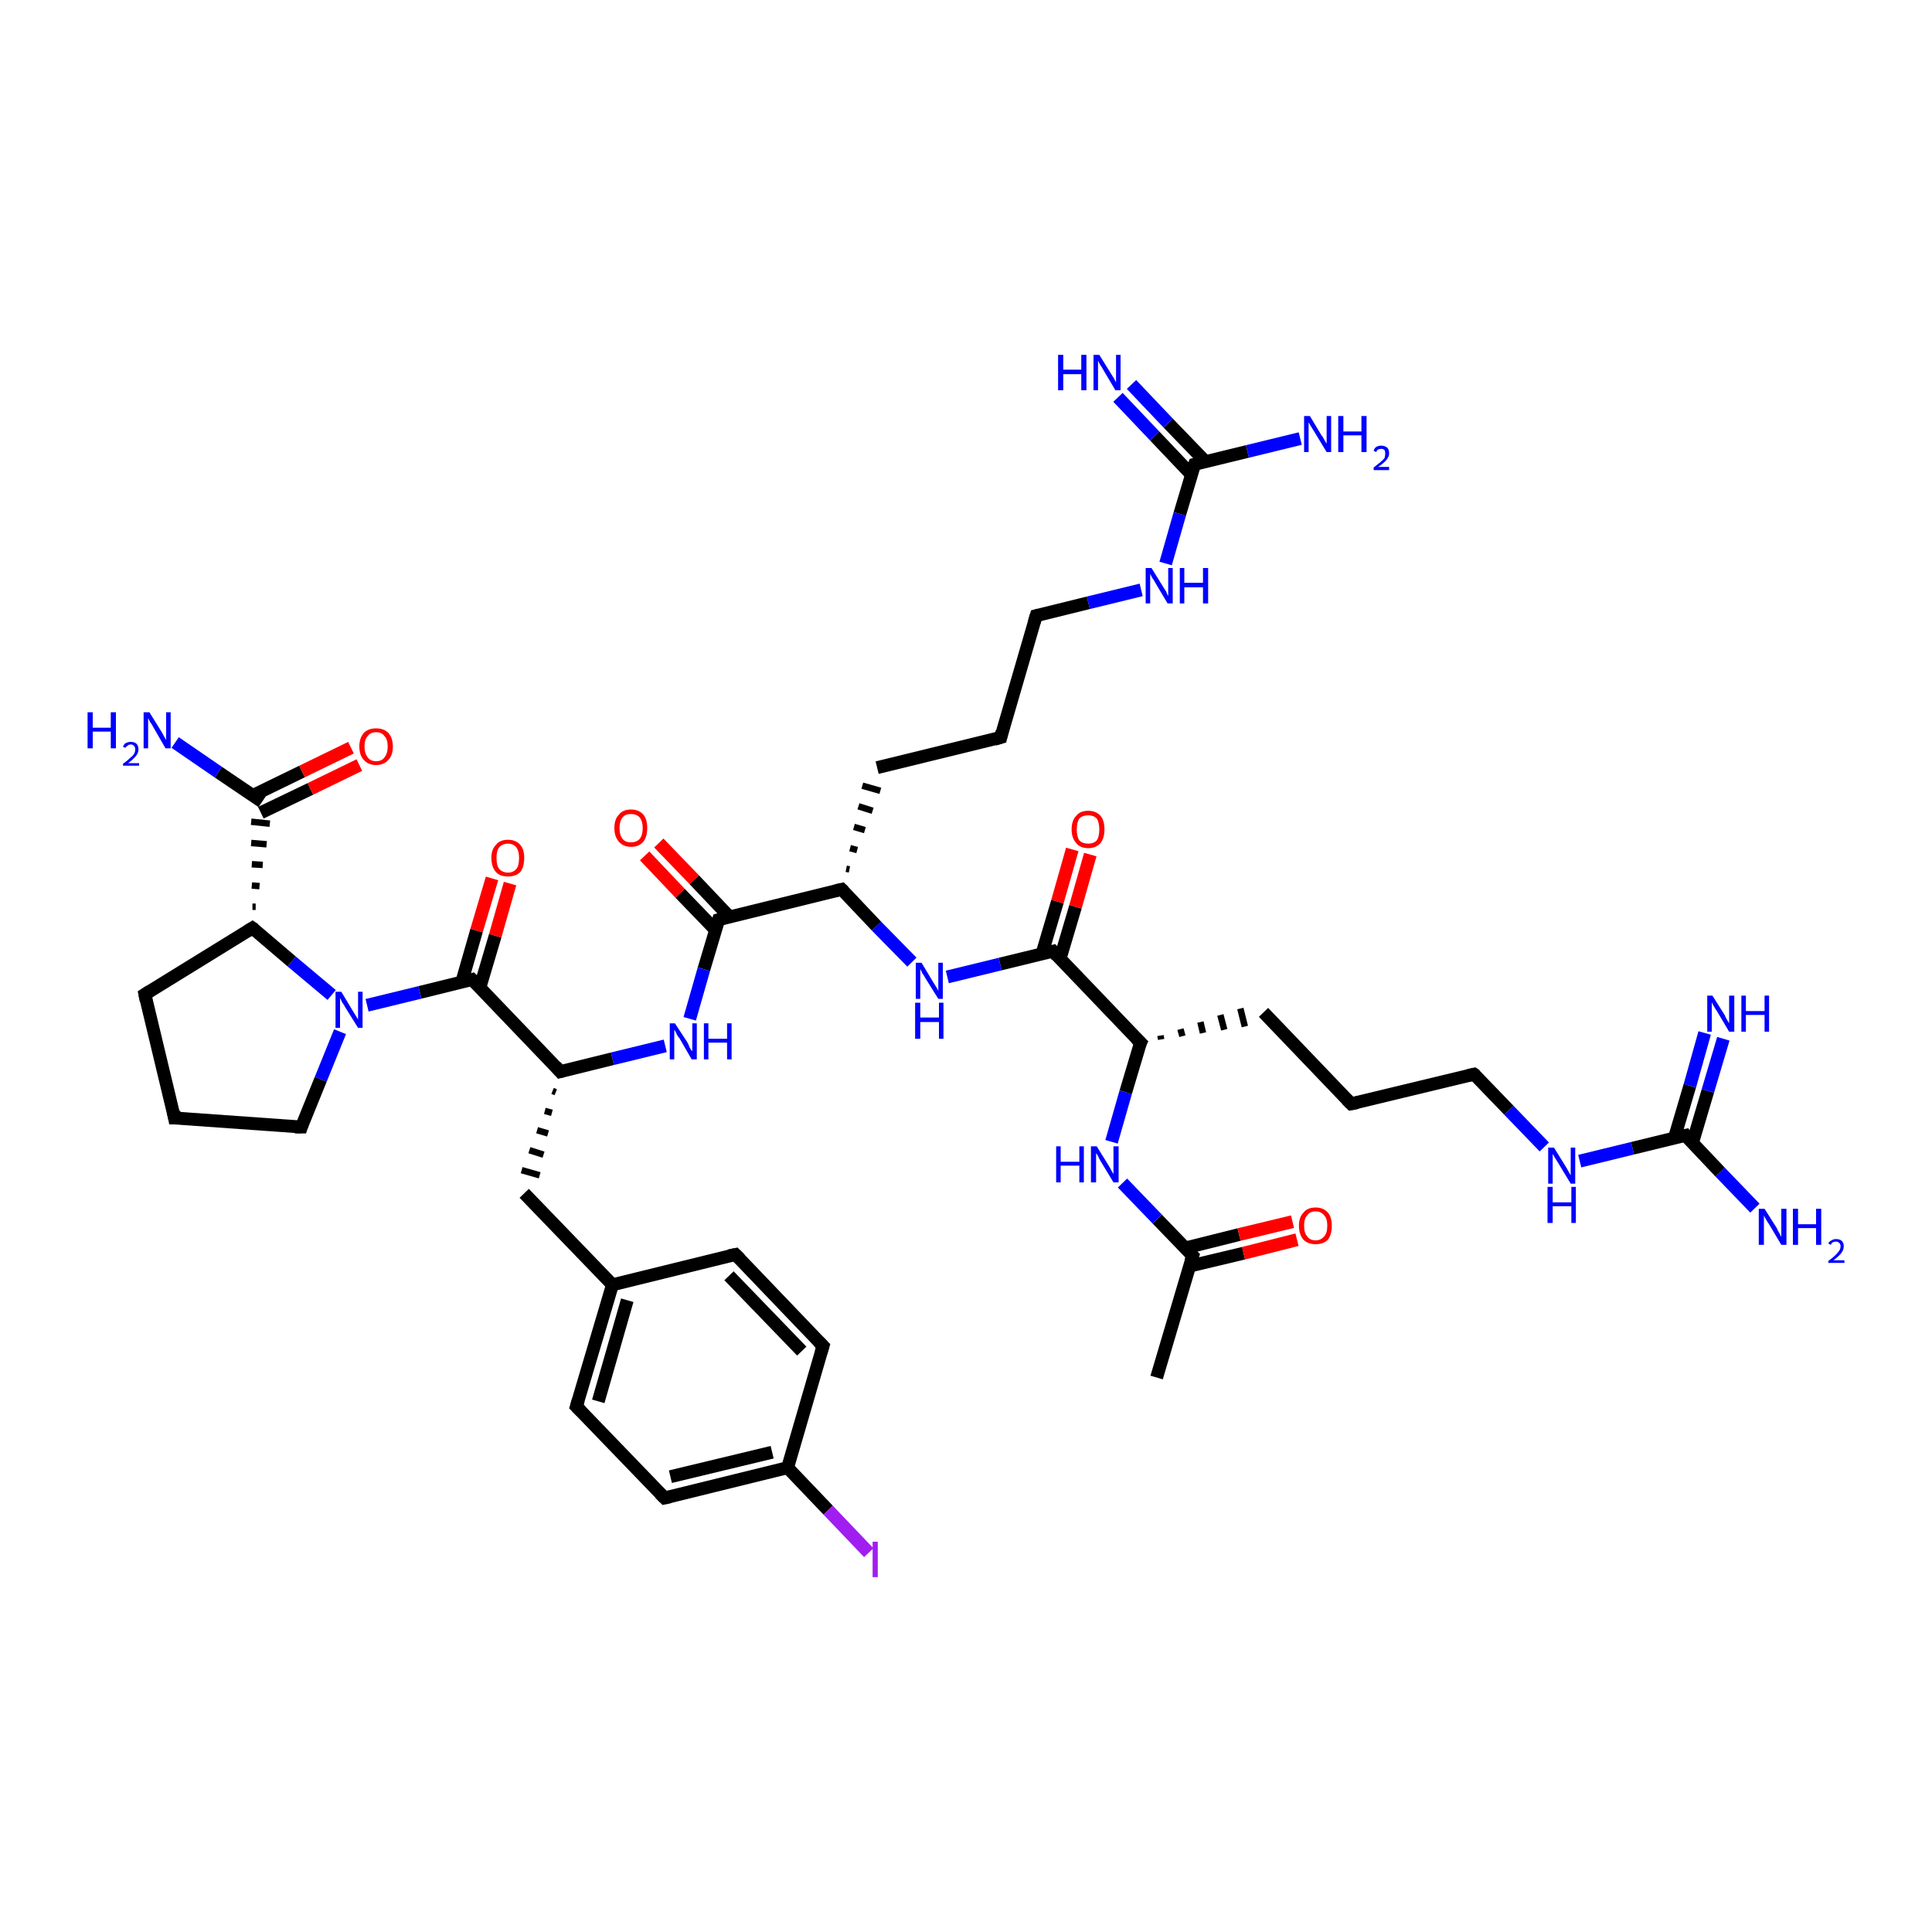 <?xml version='1.0' encoding='iso-8859-1'?>
<svg version='1.1' baseProfile='full'
              xmlns='http://www.w3.org/2000/svg'
                      xmlns:rdkit='http://www.rdkit.org/xml'
                      xmlns:xlink='http://www.w3.org/1999/xlink'
                  xml:space='preserve'
width='300px' height='300px' viewBox='0 0 300 300'>
<!-- END OF HEADER -->
<rect style='opacity:1.0;fill:#FFFFFF;stroke:none' width='300.0' height='300.0' x='0.0' y='0.0'> </rect>
<path class='bond-0 atom-0 atom-1' d='M 179.6,213.9 L 185.2,195.0' style='fill:none;fill-rule:evenodd;stroke:#000000;stroke-width:2.0px;stroke-linecap:butt;stroke-linejoin:miter;stroke-opacity:1' />
<path class='bond-1 atom-1 atom-2' d='M 184.7,196.6 L 193.1,194.6' style='fill:none;fill-rule:evenodd;stroke:#000000;stroke-width:2.0px;stroke-linecap:butt;stroke-linejoin:miter;stroke-opacity:1' />
<path class='bond-1 atom-1 atom-2' d='M 193.1,194.6 L 201.4,192.5' style='fill:none;fill-rule:evenodd;stroke:#FF0000;stroke-width:2.0px;stroke-linecap:butt;stroke-linejoin:miter;stroke-opacity:1' />
<path class='bond-1 atom-1 atom-2' d='M 184.0,193.8 L 192.4,191.7' style='fill:none;fill-rule:evenodd;stroke:#000000;stroke-width:2.0px;stroke-linecap:butt;stroke-linejoin:miter;stroke-opacity:1' />
<path class='bond-1 atom-1 atom-2' d='M 192.4,191.7 L 200.7,189.7' style='fill:none;fill-rule:evenodd;stroke:#FF0000;stroke-width:2.0px;stroke-linecap:butt;stroke-linejoin:miter;stroke-opacity:1' />
<path class='bond-2 atom-1 atom-3' d='M 185.2,195.0 L 179.7,189.3' style='fill:none;fill-rule:evenodd;stroke:#000000;stroke-width:2.0px;stroke-linecap:butt;stroke-linejoin:miter;stroke-opacity:1' />
<path class='bond-2 atom-1 atom-3' d='M 179.7,189.3 L 174.3,183.7' style='fill:none;fill-rule:evenodd;stroke:#0000FF;stroke-width:2.0px;stroke-linecap:butt;stroke-linejoin:miter;stroke-opacity:1' />
<path class='bond-3 atom-3 atom-4' d='M 172.6,177.3 L 174.8,169.6' style='fill:none;fill-rule:evenodd;stroke:#0000FF;stroke-width:2.0px;stroke-linecap:butt;stroke-linejoin:miter;stroke-opacity:1' />
<path class='bond-3 atom-3 atom-4' d='M 174.8,169.6 L 177.1,161.9' style='fill:none;fill-rule:evenodd;stroke:#000000;stroke-width:2.0px;stroke-linecap:butt;stroke-linejoin:miter;stroke-opacity:1' />
<path class='bond-4 atom-4 atom-5' d='M 180.3,161.4 L 180.2,160.8' style='fill:none;fill-rule:evenodd;stroke:#000000;stroke-width:1.0px;stroke-linecap:butt;stroke-linejoin:miter;stroke-opacity:1' />
<path class='bond-4 atom-4 atom-5' d='M 183.6,160.9 L 183.3,159.8' style='fill:none;fill-rule:evenodd;stroke:#000000;stroke-width:1.0px;stroke-linecap:butt;stroke-linejoin:miter;stroke-opacity:1' />
<path class='bond-4 atom-4 atom-5' d='M 186.8,160.4 L 186.4,158.7' style='fill:none;fill-rule:evenodd;stroke:#000000;stroke-width:1.0px;stroke-linecap:butt;stroke-linejoin:miter;stroke-opacity:1' />
<path class='bond-4 atom-4 atom-5' d='M 190.1,159.9 L 189.5,157.6' style='fill:none;fill-rule:evenodd;stroke:#000000;stroke-width:1.0px;stroke-linecap:butt;stroke-linejoin:miter;stroke-opacity:1' />
<path class='bond-4 atom-4 atom-5' d='M 193.3,159.4 L 192.6,156.6' style='fill:none;fill-rule:evenodd;stroke:#000000;stroke-width:1.0px;stroke-linecap:butt;stroke-linejoin:miter;stroke-opacity:1' />
<path class='bond-5 atom-5 atom-6' d='M 196.2,157.2 L 209.8,171.4' style='fill:none;fill-rule:evenodd;stroke:#000000;stroke-width:2.0px;stroke-linecap:butt;stroke-linejoin:miter;stroke-opacity:1' />
<path class='bond-6 atom-6 atom-7' d='M 209.8,171.4 L 228.9,166.8' style='fill:none;fill-rule:evenodd;stroke:#000000;stroke-width:2.0px;stroke-linecap:butt;stroke-linejoin:miter;stroke-opacity:1' />
<path class='bond-7 atom-7 atom-8' d='M 228.9,166.8 L 234.3,172.4' style='fill:none;fill-rule:evenodd;stroke:#000000;stroke-width:2.0px;stroke-linecap:butt;stroke-linejoin:miter;stroke-opacity:1' />
<path class='bond-7 atom-7 atom-8' d='M 234.3,172.4 L 239.8,178.1' style='fill:none;fill-rule:evenodd;stroke:#0000FF;stroke-width:2.0px;stroke-linecap:butt;stroke-linejoin:miter;stroke-opacity:1' />
<path class='bond-8 atom-8 atom-9' d='M 245.3,180.3 L 253.5,178.3' style='fill:none;fill-rule:evenodd;stroke:#0000FF;stroke-width:2.0px;stroke-linecap:butt;stroke-linejoin:miter;stroke-opacity:1' />
<path class='bond-8 atom-8 atom-9' d='M 253.5,178.3 L 261.7,176.3' style='fill:none;fill-rule:evenodd;stroke:#000000;stroke-width:2.0px;stroke-linecap:butt;stroke-linejoin:miter;stroke-opacity:1' />
<path class='bond-9 atom-9 atom-10' d='M 261.7,176.3 L 267.1,182.0' style='fill:none;fill-rule:evenodd;stroke:#000000;stroke-width:2.0px;stroke-linecap:butt;stroke-linejoin:miter;stroke-opacity:1' />
<path class='bond-9 atom-9 atom-10' d='M 267.1,182.0 L 272.5,187.6' style='fill:none;fill-rule:evenodd;stroke:#0000FF;stroke-width:2.0px;stroke-linecap:butt;stroke-linejoin:miter;stroke-opacity:1' />
<path class='bond-10 atom-9 atom-11' d='M 262.8,177.5 L 265.2,169.4' style='fill:none;fill-rule:evenodd;stroke:#000000;stroke-width:2.0px;stroke-linecap:butt;stroke-linejoin:miter;stroke-opacity:1' />
<path class='bond-10 atom-9 atom-11' d='M 265.2,169.4 L 267.6,161.3' style='fill:none;fill-rule:evenodd;stroke:#0000FF;stroke-width:2.0px;stroke-linecap:butt;stroke-linejoin:miter;stroke-opacity:1' />
<path class='bond-10 atom-9 atom-11' d='M 260.0,176.7 L 262.4,168.6' style='fill:none;fill-rule:evenodd;stroke:#000000;stroke-width:2.0px;stroke-linecap:butt;stroke-linejoin:miter;stroke-opacity:1' />
<path class='bond-10 atom-9 atom-11' d='M 262.4,168.6 L 264.7,160.4' style='fill:none;fill-rule:evenodd;stroke:#0000FF;stroke-width:2.0px;stroke-linecap:butt;stroke-linejoin:miter;stroke-opacity:1' />
<path class='bond-11 atom-4 atom-12' d='M 177.1,161.9 L 163.5,147.7' style='fill:none;fill-rule:evenodd;stroke:#000000;stroke-width:2.0px;stroke-linecap:butt;stroke-linejoin:miter;stroke-opacity:1' />
<path class='bond-12 atom-12 atom-13' d='M 164.6,148.9 L 167.0,140.8' style='fill:none;fill-rule:evenodd;stroke:#000000;stroke-width:2.0px;stroke-linecap:butt;stroke-linejoin:miter;stroke-opacity:1' />
<path class='bond-12 atom-12 atom-13' d='M 167.0,140.8 L 169.3,132.7' style='fill:none;fill-rule:evenodd;stroke:#FF0000;stroke-width:2.0px;stroke-linecap:butt;stroke-linejoin:miter;stroke-opacity:1' />
<path class='bond-12 atom-12 atom-13' d='M 161.8,148.1 L 164.2,140.0' style='fill:none;fill-rule:evenodd;stroke:#000000;stroke-width:2.0px;stroke-linecap:butt;stroke-linejoin:miter;stroke-opacity:1' />
<path class='bond-12 atom-12 atom-13' d='M 164.2,140.0 L 166.5,131.9' style='fill:none;fill-rule:evenodd;stroke:#FF0000;stroke-width:2.0px;stroke-linecap:butt;stroke-linejoin:miter;stroke-opacity:1' />
<path class='bond-13 atom-12 atom-14' d='M 163.5,147.7 L 155.3,149.7' style='fill:none;fill-rule:evenodd;stroke:#000000;stroke-width:2.0px;stroke-linecap:butt;stroke-linejoin:miter;stroke-opacity:1' />
<path class='bond-13 atom-12 atom-14' d='M 155.3,149.7 L 147.1,151.7' style='fill:none;fill-rule:evenodd;stroke:#0000FF;stroke-width:2.0px;stroke-linecap:butt;stroke-linejoin:miter;stroke-opacity:1' />
<path class='bond-14 atom-14 atom-15' d='M 141.6,149.4 L 136.1,143.8' style='fill:none;fill-rule:evenodd;stroke:#0000FF;stroke-width:2.0px;stroke-linecap:butt;stroke-linejoin:miter;stroke-opacity:1' />
<path class='bond-14 atom-14 atom-15' d='M 136.1,143.8 L 130.7,138.1' style='fill:none;fill-rule:evenodd;stroke:#000000;stroke-width:2.0px;stroke-linecap:butt;stroke-linejoin:miter;stroke-opacity:1' />
<path class='bond-15 atom-15 atom-16' d='M 131.9,135.0 L 131.4,134.9' style='fill:none;fill-rule:evenodd;stroke:#000000;stroke-width:1.0px;stroke-linecap:butt;stroke-linejoin:miter;stroke-opacity:1' />
<path class='bond-15 atom-15 atom-16' d='M 133.1,132.0 L 132.0,131.7' style='fill:none;fill-rule:evenodd;stroke:#000000;stroke-width:1.0px;stroke-linecap:butt;stroke-linejoin:miter;stroke-opacity:1' />
<path class='bond-15 atom-15 atom-16' d='M 134.3,128.9 L 132.6,128.4' style='fill:none;fill-rule:evenodd;stroke:#000000;stroke-width:1.0px;stroke-linecap:butt;stroke-linejoin:miter;stroke-opacity:1' />
<path class='bond-15 atom-15 atom-16' d='M 135.5,125.9 L 133.3,125.2' style='fill:none;fill-rule:evenodd;stroke:#000000;stroke-width:1.0px;stroke-linecap:butt;stroke-linejoin:miter;stroke-opacity:1' />
<path class='bond-15 atom-15 atom-16' d='M 136.7,122.8 L 133.9,122.0' style='fill:none;fill-rule:evenodd;stroke:#000000;stroke-width:1.0px;stroke-linecap:butt;stroke-linejoin:miter;stroke-opacity:1' />
<path class='bond-16 atom-16 atom-17' d='M 136.2,119.2 L 155.4,114.5' style='fill:none;fill-rule:evenodd;stroke:#000000;stroke-width:2.0px;stroke-linecap:butt;stroke-linejoin:miter;stroke-opacity:1' />
<path class='bond-17 atom-17 atom-18' d='M 155.4,114.5 L 160.9,95.6' style='fill:none;fill-rule:evenodd;stroke:#000000;stroke-width:2.0px;stroke-linecap:butt;stroke-linejoin:miter;stroke-opacity:1' />
<path class='bond-18 atom-18 atom-19' d='M 160.9,95.6 L 169.0,93.6' style='fill:none;fill-rule:evenodd;stroke:#000000;stroke-width:2.0px;stroke-linecap:butt;stroke-linejoin:miter;stroke-opacity:1' />
<path class='bond-18 atom-18 atom-19' d='M 169.0,93.6 L 177.2,91.6' style='fill:none;fill-rule:evenodd;stroke:#0000FF;stroke-width:2.0px;stroke-linecap:butt;stroke-linejoin:miter;stroke-opacity:1' />
<path class='bond-19 atom-19 atom-20' d='M 181.0,87.5 L 183.2,79.8' style='fill:none;fill-rule:evenodd;stroke:#0000FF;stroke-width:2.0px;stroke-linecap:butt;stroke-linejoin:miter;stroke-opacity:1' />
<path class='bond-19 atom-19 atom-20' d='M 183.2,79.8 L 185.5,72.1' style='fill:none;fill-rule:evenodd;stroke:#000000;stroke-width:2.0px;stroke-linecap:butt;stroke-linejoin:miter;stroke-opacity:1' />
<path class='bond-20 atom-20 atom-21' d='M 185.5,72.1 L 193.7,70.1' style='fill:none;fill-rule:evenodd;stroke:#000000;stroke-width:2.0px;stroke-linecap:butt;stroke-linejoin:miter;stroke-opacity:1' />
<path class='bond-20 atom-20 atom-21' d='M 193.7,70.1 L 201.9,68.1' style='fill:none;fill-rule:evenodd;stroke:#0000FF;stroke-width:2.0px;stroke-linecap:butt;stroke-linejoin:miter;stroke-opacity:1' />
<path class='bond-21 atom-20 atom-22' d='M 187.2,71.7 L 181.4,65.7' style='fill:none;fill-rule:evenodd;stroke:#000000;stroke-width:2.0px;stroke-linecap:butt;stroke-linejoin:miter;stroke-opacity:1' />
<path class='bond-21 atom-20 atom-22' d='M 181.4,65.7 L 175.7,59.7' style='fill:none;fill-rule:evenodd;stroke:#0000FF;stroke-width:2.0px;stroke-linecap:butt;stroke-linejoin:miter;stroke-opacity:1' />
<path class='bond-21 atom-20 atom-22' d='M 185.0,73.7 L 179.3,67.7' style='fill:none;fill-rule:evenodd;stroke:#000000;stroke-width:2.0px;stroke-linecap:butt;stroke-linejoin:miter;stroke-opacity:1' />
<path class='bond-21 atom-20 atom-22' d='M 179.3,67.7 L 173.6,61.7' style='fill:none;fill-rule:evenodd;stroke:#0000FF;stroke-width:2.0px;stroke-linecap:butt;stroke-linejoin:miter;stroke-opacity:1' />
<path class='bond-22 atom-15 atom-23' d='M 130.7,138.1 L 111.6,142.8' style='fill:none;fill-rule:evenodd;stroke:#000000;stroke-width:2.0px;stroke-linecap:butt;stroke-linejoin:miter;stroke-opacity:1' />
<path class='bond-23 atom-23 atom-24' d='M 113.3,142.4 L 107.8,136.6' style='fill:none;fill-rule:evenodd;stroke:#000000;stroke-width:2.0px;stroke-linecap:butt;stroke-linejoin:miter;stroke-opacity:1' />
<path class='bond-23 atom-23 atom-24' d='M 107.8,136.6 L 102.3,130.9' style='fill:none;fill-rule:evenodd;stroke:#FF0000;stroke-width:2.0px;stroke-linecap:butt;stroke-linejoin:miter;stroke-opacity:1' />
<path class='bond-23 atom-23 atom-24' d='M 111.1,144.4 L 105.6,138.7' style='fill:none;fill-rule:evenodd;stroke:#000000;stroke-width:2.0px;stroke-linecap:butt;stroke-linejoin:miter;stroke-opacity:1' />
<path class='bond-23 atom-23 atom-24' d='M 105.6,138.7 L 100.1,132.9' style='fill:none;fill-rule:evenodd;stroke:#FF0000;stroke-width:2.0px;stroke-linecap:butt;stroke-linejoin:miter;stroke-opacity:1' />
<path class='bond-24 atom-23 atom-25' d='M 111.6,142.8 L 109.3,150.5' style='fill:none;fill-rule:evenodd;stroke:#000000;stroke-width:2.0px;stroke-linecap:butt;stroke-linejoin:miter;stroke-opacity:1' />
<path class='bond-24 atom-23 atom-25' d='M 109.3,150.5 L 107.1,158.2' style='fill:none;fill-rule:evenodd;stroke:#0000FF;stroke-width:2.0px;stroke-linecap:butt;stroke-linejoin:miter;stroke-opacity:1' />
<path class='bond-25 atom-25 atom-26' d='M 103.3,162.4 L 95.1,164.4' style='fill:none;fill-rule:evenodd;stroke:#0000FF;stroke-width:2.0px;stroke-linecap:butt;stroke-linejoin:miter;stroke-opacity:1' />
<path class='bond-25 atom-25 atom-26' d='M 95.1,164.4 L 87.0,166.4' style='fill:none;fill-rule:evenodd;stroke:#000000;stroke-width:2.0px;stroke-linecap:butt;stroke-linejoin:miter;stroke-opacity:1' />
<path class='bond-26 atom-26 atom-27' d='M 85.8,169.4 L 86.3,169.6' style='fill:none;fill-rule:evenodd;stroke:#000000;stroke-width:1.0px;stroke-linecap:butt;stroke-linejoin:miter;stroke-opacity:1' />
<path class='bond-26 atom-26 atom-27' d='M 84.6,172.5 L 85.7,172.8' style='fill:none;fill-rule:evenodd;stroke:#000000;stroke-width:1.0px;stroke-linecap:butt;stroke-linejoin:miter;stroke-opacity:1' />
<path class='bond-26 atom-26 atom-27' d='M 83.4,175.5 L 85.1,176.0' style='fill:none;fill-rule:evenodd;stroke:#000000;stroke-width:1.0px;stroke-linecap:butt;stroke-linejoin:miter;stroke-opacity:1' />
<path class='bond-26 atom-26 atom-27' d='M 82.2,178.6 L 84.4,179.3' style='fill:none;fill-rule:evenodd;stroke:#000000;stroke-width:1.0px;stroke-linecap:butt;stroke-linejoin:miter;stroke-opacity:1' />
<path class='bond-26 atom-26 atom-27' d='M 81.0,181.7 L 83.8,182.5' style='fill:none;fill-rule:evenodd;stroke:#000000;stroke-width:1.0px;stroke-linecap:butt;stroke-linejoin:miter;stroke-opacity:1' />
<path class='bond-27 atom-27 atom-28' d='M 81.4,185.3 L 95.1,199.5' style='fill:none;fill-rule:evenodd;stroke:#000000;stroke-width:2.0px;stroke-linecap:butt;stroke-linejoin:miter;stroke-opacity:1' />
<path class='bond-28 atom-28 atom-29' d='M 95.1,199.5 L 89.5,218.4' style='fill:none;fill-rule:evenodd;stroke:#000000;stroke-width:2.0px;stroke-linecap:butt;stroke-linejoin:miter;stroke-opacity:1' />
<path class='bond-28 atom-28 atom-29' d='M 97.4,201.9 L 92.9,217.6' style='fill:none;fill-rule:evenodd;stroke:#000000;stroke-width:2.0px;stroke-linecap:butt;stroke-linejoin:miter;stroke-opacity:1' />
<path class='bond-29 atom-29 atom-30' d='M 89.5,218.4 L 103.2,232.6' style='fill:none;fill-rule:evenodd;stroke:#000000;stroke-width:2.0px;stroke-linecap:butt;stroke-linejoin:miter;stroke-opacity:1' />
<path class='bond-30 atom-30 atom-31' d='M 103.2,232.6 L 122.3,227.9' style='fill:none;fill-rule:evenodd;stroke:#000000;stroke-width:2.0px;stroke-linecap:butt;stroke-linejoin:miter;stroke-opacity:1' />
<path class='bond-30 atom-30 atom-31' d='M 104.1,229.3 L 119.9,225.5' style='fill:none;fill-rule:evenodd;stroke:#000000;stroke-width:2.0px;stroke-linecap:butt;stroke-linejoin:miter;stroke-opacity:1' />
<path class='bond-31 atom-31 atom-32' d='M 122.3,227.9 L 128.6,234.5' style='fill:none;fill-rule:evenodd;stroke:#000000;stroke-width:2.0px;stroke-linecap:butt;stroke-linejoin:miter;stroke-opacity:1' />
<path class='bond-31 atom-31 atom-32' d='M 128.6,234.5 L 134.9,241.1' style='fill:none;fill-rule:evenodd;stroke:#A01EEF;stroke-width:2.0px;stroke-linecap:butt;stroke-linejoin:miter;stroke-opacity:1' />
<path class='bond-32 atom-31 atom-33' d='M 122.3,227.9 L 127.8,209.0' style='fill:none;fill-rule:evenodd;stroke:#000000;stroke-width:2.0px;stroke-linecap:butt;stroke-linejoin:miter;stroke-opacity:1' />
<path class='bond-33 atom-33 atom-34' d='M 127.8,209.0 L 114.2,194.8' style='fill:none;fill-rule:evenodd;stroke:#000000;stroke-width:2.0px;stroke-linecap:butt;stroke-linejoin:miter;stroke-opacity:1' />
<path class='bond-33 atom-33 atom-34' d='M 124.5,209.8 L 113.2,198.1' style='fill:none;fill-rule:evenodd;stroke:#000000;stroke-width:2.0px;stroke-linecap:butt;stroke-linejoin:miter;stroke-opacity:1' />
<path class='bond-34 atom-26 atom-35' d='M 87.0,166.4 L 73.3,152.1' style='fill:none;fill-rule:evenodd;stroke:#000000;stroke-width:2.0px;stroke-linecap:butt;stroke-linejoin:miter;stroke-opacity:1' />
<path class='bond-35 atom-35 atom-36' d='M 74.5,153.4 L 76.9,145.3' style='fill:none;fill-rule:evenodd;stroke:#000000;stroke-width:2.0px;stroke-linecap:butt;stroke-linejoin:miter;stroke-opacity:1' />
<path class='bond-35 atom-35 atom-36' d='M 76.9,145.3 L 79.2,137.2' style='fill:none;fill-rule:evenodd;stroke:#FF0000;stroke-width:2.0px;stroke-linecap:butt;stroke-linejoin:miter;stroke-opacity:1' />
<path class='bond-35 atom-35 atom-36' d='M 71.7,152.5 L 74.0,144.5' style='fill:none;fill-rule:evenodd;stroke:#000000;stroke-width:2.0px;stroke-linecap:butt;stroke-linejoin:miter;stroke-opacity:1' />
<path class='bond-35 atom-35 atom-36' d='M 74.0,144.5 L 76.4,136.4' style='fill:none;fill-rule:evenodd;stroke:#FF0000;stroke-width:2.0px;stroke-linecap:butt;stroke-linejoin:miter;stroke-opacity:1' />
<path class='bond-36 atom-35 atom-37' d='M 73.3,152.1 L 65.2,154.1' style='fill:none;fill-rule:evenodd;stroke:#000000;stroke-width:2.0px;stroke-linecap:butt;stroke-linejoin:miter;stroke-opacity:1' />
<path class='bond-36 atom-35 atom-37' d='M 65.2,154.1 L 57.0,156.1' style='fill:none;fill-rule:evenodd;stroke:#0000FF;stroke-width:2.0px;stroke-linecap:butt;stroke-linejoin:miter;stroke-opacity:1' />
<path class='bond-37 atom-37 atom-38' d='M 52.8,160.2 L 49.8,167.6' style='fill:none;fill-rule:evenodd;stroke:#0000FF;stroke-width:2.0px;stroke-linecap:butt;stroke-linejoin:miter;stroke-opacity:1' />
<path class='bond-37 atom-37 atom-38' d='M 49.8,167.6 L 46.8,175.0' style='fill:none;fill-rule:evenodd;stroke:#000000;stroke-width:2.0px;stroke-linecap:butt;stroke-linejoin:miter;stroke-opacity:1' />
<path class='bond-38 atom-38 atom-39' d='M 46.8,175.0 L 27.1,173.6' style='fill:none;fill-rule:evenodd;stroke:#000000;stroke-width:2.0px;stroke-linecap:butt;stroke-linejoin:miter;stroke-opacity:1' />
<path class='bond-39 atom-39 atom-40' d='M 27.1,173.6 L 22.5,154.4' style='fill:none;fill-rule:evenodd;stroke:#000000;stroke-width:2.0px;stroke-linecap:butt;stroke-linejoin:miter;stroke-opacity:1' />
<path class='bond-40 atom-40 atom-41' d='M 22.5,154.4 L 39.2,144.1' style='fill:none;fill-rule:evenodd;stroke:#000000;stroke-width:2.0px;stroke-linecap:butt;stroke-linejoin:miter;stroke-opacity:1' />
<path class='bond-41 atom-41 atom-42' d='M 39.7,140.8 L 39.2,140.8' style='fill:none;fill-rule:evenodd;stroke:#000000;stroke-width:1.0px;stroke-linecap:butt;stroke-linejoin:miter;stroke-opacity:1' />
<path class='bond-41 atom-41 atom-42' d='M 40.3,137.6 L 39.1,137.5' style='fill:none;fill-rule:evenodd;stroke:#000000;stroke-width:1.0px;stroke-linecap:butt;stroke-linejoin:miter;stroke-opacity:1' />
<path class='bond-41 atom-41 atom-42' d='M 40.8,134.3 L 39.1,134.2' style='fill:none;fill-rule:evenodd;stroke:#000000;stroke-width:1.0px;stroke-linecap:butt;stroke-linejoin:miter;stroke-opacity:1' />
<path class='bond-41 atom-41 atom-42' d='M 41.4,131.1 L 39.0,130.9' style='fill:none;fill-rule:evenodd;stroke:#000000;stroke-width:1.0px;stroke-linecap:butt;stroke-linejoin:miter;stroke-opacity:1' />
<path class='bond-41 atom-41 atom-42' d='M 41.9,127.9 L 39.0,127.6' style='fill:none;fill-rule:evenodd;stroke:#000000;stroke-width:1.0px;stroke-linecap:butt;stroke-linejoin:miter;stroke-opacity:1' />
<path class='bond-42 atom-42 atom-43' d='M 40.7,124.5 L 33.9,119.9' style='fill:none;fill-rule:evenodd;stroke:#000000;stroke-width:2.0px;stroke-linecap:butt;stroke-linejoin:miter;stroke-opacity:1' />
<path class='bond-42 atom-42 atom-43' d='M 33.9,119.9 L 27.2,115.3' style='fill:none;fill-rule:evenodd;stroke:#0000FF;stroke-width:2.0px;stroke-linecap:butt;stroke-linejoin:miter;stroke-opacity:1' />
<path class='bond-43 atom-42 atom-44' d='M 40.5,126.2 L 48.2,122.5' style='fill:none;fill-rule:evenodd;stroke:#000000;stroke-width:2.0px;stroke-linecap:butt;stroke-linejoin:miter;stroke-opacity:1' />
<path class='bond-43 atom-42 atom-44' d='M 48.2,122.5 L 55.8,118.8' style='fill:none;fill-rule:evenodd;stroke:#FF0000;stroke-width:2.0px;stroke-linecap:butt;stroke-linejoin:miter;stroke-opacity:1' />
<path class='bond-43 atom-42 atom-44' d='M 39.3,123.5 L 46.9,119.8' style='fill:none;fill-rule:evenodd;stroke:#000000;stroke-width:2.0px;stroke-linecap:butt;stroke-linejoin:miter;stroke-opacity:1' />
<path class='bond-43 atom-42 atom-44' d='M 46.9,119.8 L 54.5,116.1' style='fill:none;fill-rule:evenodd;stroke:#FF0000;stroke-width:2.0px;stroke-linecap:butt;stroke-linejoin:miter;stroke-opacity:1' />
<path class='bond-44 atom-34 atom-28' d='M 114.2,194.8 L 95.1,199.5' style='fill:none;fill-rule:evenodd;stroke:#000000;stroke-width:2.0px;stroke-linecap:butt;stroke-linejoin:miter;stroke-opacity:1' />
<path class='bond-45 atom-41 atom-37' d='M 39.2,144.1 L 45.3,149.3' style='fill:none;fill-rule:evenodd;stroke:#000000;stroke-width:2.0px;stroke-linecap:butt;stroke-linejoin:miter;stroke-opacity:1' />
<path class='bond-45 atom-41 atom-37' d='M 45.3,149.3 L 51.5,154.5' style='fill:none;fill-rule:evenodd;stroke:#0000FF;stroke-width:2.0px;stroke-linecap:butt;stroke-linejoin:miter;stroke-opacity:1' />
<path d='M 184.9,195.9 L 185.2,195.0 L 184.9,194.7' style='fill:none;stroke:#000000;stroke-width:2.0px;stroke-linecap:butt;stroke-linejoin:miter;stroke-opacity:1;' />
<path d='M 176.9,162.3 L 177.1,161.9 L 176.4,161.2' style='fill:none;stroke:#000000;stroke-width:2.0px;stroke-linecap:butt;stroke-linejoin:miter;stroke-opacity:1;' />
<path d='M 209.1,170.7 L 209.8,171.4 L 210.8,171.2' style='fill:none;stroke:#000000;stroke-width:2.0px;stroke-linecap:butt;stroke-linejoin:miter;stroke-opacity:1;' />
<path d='M 228.0,167.0 L 228.9,166.8 L 229.2,167.0' style='fill:none;stroke:#000000;stroke-width:2.0px;stroke-linecap:butt;stroke-linejoin:miter;stroke-opacity:1;' />
<path d='M 261.2,176.4 L 261.7,176.3 L 261.9,176.6' style='fill:none;stroke:#000000;stroke-width:2.0px;stroke-linecap:butt;stroke-linejoin:miter;stroke-opacity:1;' />
<path d='M 164.1,148.4 L 163.5,147.7 L 163.0,147.8' style='fill:none;stroke:#000000;stroke-width:2.0px;stroke-linecap:butt;stroke-linejoin:miter;stroke-opacity:1;' />
<path d='M 131.0,138.4 L 130.7,138.1 L 129.8,138.3' style='fill:none;stroke:#000000;stroke-width:2.0px;stroke-linecap:butt;stroke-linejoin:miter;stroke-opacity:1;' />
<path d='M 154.4,114.8 L 155.4,114.5 L 155.6,113.6' style='fill:none;stroke:#000000;stroke-width:2.0px;stroke-linecap:butt;stroke-linejoin:miter;stroke-opacity:1;' />
<path d='M 160.6,96.6 L 160.9,95.6 L 161.3,95.5' style='fill:none;stroke:#000000;stroke-width:2.0px;stroke-linecap:butt;stroke-linejoin:miter;stroke-opacity:1;' />
<path d='M 185.4,72.4 L 185.5,72.1 L 185.9,72.0' style='fill:none;stroke:#000000;stroke-width:2.0px;stroke-linecap:butt;stroke-linejoin:miter;stroke-opacity:1;' />
<path d='M 112.6,142.5 L 111.6,142.8 L 111.5,143.2' style='fill:none;stroke:#000000;stroke-width:2.0px;stroke-linecap:butt;stroke-linejoin:miter;stroke-opacity:1;' />
<path d='M 87.4,166.3 L 87.0,166.4 L 86.3,165.6' style='fill:none;stroke:#000000;stroke-width:2.0px;stroke-linecap:butt;stroke-linejoin:miter;stroke-opacity:1;' />
<path d='M 89.8,217.4 L 89.5,218.4 L 90.2,219.1' style='fill:none;stroke:#000000;stroke-width:2.0px;stroke-linecap:butt;stroke-linejoin:miter;stroke-opacity:1;' />
<path d='M 102.5,231.9 L 103.2,232.6 L 104.1,232.4' style='fill:none;stroke:#000000;stroke-width:2.0px;stroke-linecap:butt;stroke-linejoin:miter;stroke-opacity:1;' />
<path d='M 127.5,210.0 L 127.8,209.0 L 127.1,208.3' style='fill:none;stroke:#000000;stroke-width:2.0px;stroke-linecap:butt;stroke-linejoin:miter;stroke-opacity:1;' />
<path d='M 114.9,195.5 L 114.2,194.8 L 113.2,195.0' style='fill:none;stroke:#000000;stroke-width:2.0px;stroke-linecap:butt;stroke-linejoin:miter;stroke-opacity:1;' />
<path d='M 74.0,152.8 L 73.3,152.1 L 72.9,152.2' style='fill:none;stroke:#000000;stroke-width:2.0px;stroke-linecap:butt;stroke-linejoin:miter;stroke-opacity:1;' />
<path d='M 46.9,174.7 L 46.8,175.0 L 45.8,175.0' style='fill:none;stroke:#000000;stroke-width:2.0px;stroke-linecap:butt;stroke-linejoin:miter;stroke-opacity:1;' />
<path d='M 28.1,173.6 L 27.1,173.6 L 26.9,172.6' style='fill:none;stroke:#000000;stroke-width:2.0px;stroke-linecap:butt;stroke-linejoin:miter;stroke-opacity:1;' />
<path d='M 22.7,155.4 L 22.5,154.4 L 23.3,153.9' style='fill:none;stroke:#000000;stroke-width:2.0px;stroke-linecap:butt;stroke-linejoin:miter;stroke-opacity:1;' />
<path d='M 38.4,144.6 L 39.2,144.1 L 39.5,144.3' style='fill:none;stroke:#000000;stroke-width:2.0px;stroke-linecap:butt;stroke-linejoin:miter;stroke-opacity:1;' />
<path class='atom-2' d='M 201.7 190.3
Q 201.7 189.0, 202.4 188.3
Q 203.0 187.5, 204.3 187.5
Q 205.5 187.5, 206.2 188.3
Q 206.8 189.0, 206.8 190.3
Q 206.8 191.7, 206.2 192.5
Q 205.5 193.2, 204.3 193.2
Q 203.1 193.2, 202.4 192.5
Q 201.7 191.7, 201.7 190.3
M 204.3 192.6
Q 205.1 192.6, 205.6 192.0
Q 206.1 191.5, 206.1 190.3
Q 206.1 189.2, 205.6 188.7
Q 205.1 188.1, 204.3 188.1
Q 203.4 188.1, 203.0 188.7
Q 202.5 189.2, 202.5 190.3
Q 202.5 191.5, 203.0 192.0
Q 203.4 192.6, 204.3 192.6
' fill='#FF0000'/>
<path class='atom-3' d='M 164.0 178.0
L 164.7 178.0
L 164.7 180.4
L 167.6 180.4
L 167.6 178.0
L 168.3 178.0
L 168.3 183.6
L 167.6 183.6
L 167.6 181.0
L 164.7 181.0
L 164.7 183.6
L 164.0 183.6
L 164.0 178.0
' fill='#0000FF'/>
<path class='atom-3' d='M 170.3 178.0
L 172.1 180.9
Q 172.3 181.2, 172.6 181.8
Q 172.9 182.3, 172.9 182.3
L 172.9 178.0
L 173.7 178.0
L 173.7 183.6
L 172.9 183.6
L 170.9 180.3
Q 170.7 180.0, 170.5 179.5
Q 170.2 179.1, 170.2 179.0
L 170.2 183.6
L 169.4 183.6
L 169.4 178.0
L 170.3 178.0
' fill='#0000FF'/>
<path class='atom-8' d='M 241.3 178.2
L 243.1 181.1
Q 243.3 181.4, 243.6 182.0
Q 243.9 182.5, 243.9 182.5
L 243.9 178.2
L 244.6 178.2
L 244.6 183.8
L 243.9 183.8
L 241.9 180.5
Q 241.7 180.2, 241.4 179.7
Q 241.2 179.3, 241.1 179.2
L 241.1 183.8
L 240.4 183.8
L 240.4 178.2
L 241.3 178.2
' fill='#0000FF'/>
<path class='atom-8' d='M 240.3 184.3
L 241.1 184.3
L 241.1 186.7
L 244.0 186.7
L 244.0 184.3
L 244.7 184.3
L 244.7 189.9
L 244.0 189.9
L 244.0 187.3
L 241.1 187.3
L 241.1 189.9
L 240.3 189.9
L 240.3 184.3
' fill='#0000FF'/>
<path class='atom-10' d='M 274.0 187.7
L 275.9 190.7
Q 276.0 191.0, 276.3 191.5
Q 276.6 192.0, 276.6 192.1
L 276.6 187.7
L 277.4 187.7
L 277.4 193.3
L 276.6 193.3
L 274.7 190.1
Q 274.4 189.7, 274.2 189.3
Q 273.9 188.8, 273.9 188.7
L 273.9 193.3
L 273.1 193.3
L 273.1 187.7
L 274.0 187.7
' fill='#0000FF'/>
<path class='atom-10' d='M 278.4 187.7
L 279.2 187.7
L 279.2 190.1
L 282.0 190.1
L 282.0 187.7
L 282.8 187.7
L 282.8 193.3
L 282.0 193.3
L 282.0 190.7
L 279.2 190.7
L 279.2 193.3
L 278.4 193.3
L 278.4 187.7
' fill='#0000FF'/>
<path class='atom-10' d='M 283.9 193.1
Q 284.0 192.8, 284.4 192.6
Q 284.7 192.4, 285.1 192.4
Q 285.7 192.4, 286.0 192.7
Q 286.3 193.0, 286.3 193.5
Q 286.3 194.1, 285.9 194.6
Q 285.5 195.1, 284.7 195.7
L 286.4 195.7
L 286.4 196.1
L 283.9 196.1
L 283.9 195.8
Q 284.6 195.3, 285.0 194.9
Q 285.4 194.5, 285.6 194.2
Q 285.8 193.9, 285.8 193.5
Q 285.8 193.2, 285.6 193.0
Q 285.4 192.8, 285.1 192.8
Q 284.8 192.8, 284.6 192.9
Q 284.4 193.0, 284.3 193.3
L 283.9 193.1
' fill='#0000FF'/>
<path class='atom-11' d='M 265.9 154.6
L 267.8 157.6
Q 267.9 157.9, 268.2 158.4
Q 268.5 158.9, 268.5 158.9
L 268.5 154.6
L 269.3 154.6
L 269.3 160.2
L 268.5 160.2
L 266.6 157.0
Q 266.3 156.6, 266.1 156.2
Q 265.8 155.7, 265.8 155.6
L 265.8 160.2
L 265.1 160.2
L 265.1 154.6
L 265.9 154.6
' fill='#0000FF'/>
<path class='atom-11' d='M 270.4 154.6
L 271.1 154.6
L 271.1 157.0
L 274.0 157.0
L 274.0 154.6
L 274.7 154.6
L 274.7 160.2
L 274.0 160.2
L 274.0 157.6
L 271.1 157.6
L 271.1 160.2
L 270.4 160.2
L 270.4 154.6
' fill='#0000FF'/>
<path class='atom-13' d='M 166.4 128.8
Q 166.4 127.4, 167.1 126.7
Q 167.7 125.9, 169.0 125.9
Q 170.2 125.9, 170.9 126.7
Q 171.5 127.4, 171.5 128.8
Q 171.5 130.1, 170.9 130.9
Q 170.2 131.7, 169.0 131.7
Q 167.7 131.7, 167.1 130.9
Q 166.4 130.1, 166.4 128.8
M 169.0 131.0
Q 169.8 131.0, 170.3 130.5
Q 170.7 129.9, 170.7 128.8
Q 170.7 127.7, 170.3 127.1
Q 169.8 126.6, 169.0 126.6
Q 168.1 126.6, 167.6 127.1
Q 167.2 127.7, 167.2 128.8
Q 167.2 129.9, 167.6 130.5
Q 168.1 131.0, 169.0 131.0
' fill='#FF0000'/>
<path class='atom-14' d='M 143.1 149.5
L 144.9 152.5
Q 145.1 152.8, 145.4 153.3
Q 145.7 153.8, 145.7 153.9
L 145.7 149.5
L 146.4 149.5
L 146.4 155.1
L 145.7 155.1
L 143.7 151.9
Q 143.5 151.5, 143.2 151.1
Q 143.0 150.6, 142.9 150.5
L 142.9 155.1
L 142.2 155.1
L 142.2 149.5
L 143.1 149.5
' fill='#0000FF'/>
<path class='atom-14' d='M 142.1 155.7
L 142.9 155.7
L 142.9 158.0
L 145.8 158.0
L 145.8 155.7
L 146.5 155.7
L 146.5 161.3
L 145.8 161.3
L 145.8 158.7
L 142.9 158.7
L 142.9 161.3
L 142.1 161.3
L 142.1 155.7
' fill='#0000FF'/>
<path class='atom-19' d='M 178.8 88.2
L 180.6 91.1
Q 180.8 91.4, 181.1 91.9
Q 181.3 92.5, 181.4 92.5
L 181.4 88.2
L 182.1 88.2
L 182.1 93.7
L 181.3 93.7
L 179.4 90.5
Q 179.2 90.1, 178.9 89.7
Q 178.7 89.3, 178.6 89.1
L 178.6 93.7
L 177.9 93.7
L 177.9 88.2
L 178.8 88.2
' fill='#0000FF'/>
<path class='atom-19' d='M 183.2 88.2
L 183.9 88.2
L 183.9 90.5
L 186.8 90.5
L 186.8 88.2
L 187.6 88.2
L 187.6 93.7
L 186.8 93.7
L 186.8 91.2
L 183.9 91.2
L 183.9 93.7
L 183.2 93.7
L 183.2 88.2
' fill='#0000FF'/>
<path class='atom-21' d='M 203.4 64.6
L 205.2 67.6
Q 205.4 67.8, 205.7 68.4
Q 206.0 68.9, 206.0 68.9
L 206.0 64.6
L 206.7 64.6
L 206.7 70.2
L 206.0 70.2
L 204.0 66.9
Q 203.8 66.6, 203.5 66.1
Q 203.3 65.7, 203.2 65.6
L 203.2 70.2
L 202.5 70.2
L 202.5 64.6
L 203.4 64.6
' fill='#0000FF'/>
<path class='atom-21' d='M 207.8 64.6
L 208.6 64.6
L 208.6 67.0
L 211.4 67.0
L 211.4 64.6
L 212.2 64.6
L 212.2 70.2
L 211.4 70.2
L 211.4 67.6
L 208.6 67.6
L 208.6 70.2
L 207.8 70.2
L 207.8 64.6
' fill='#0000FF'/>
<path class='atom-21' d='M 213.3 70.0
Q 213.4 69.6, 213.7 69.4
Q 214.0 69.2, 214.5 69.2
Q 215.0 69.2, 215.4 69.5
Q 215.7 69.8, 215.7 70.4
Q 215.7 70.9, 215.3 71.4
Q 214.9 71.9, 214.0 72.5
L 215.7 72.5
L 215.7 73.0
L 213.3 73.0
L 213.3 72.6
Q 213.9 72.1, 214.3 71.8
Q 214.8 71.4, 215.0 71.1
Q 215.1 70.7, 215.1 70.4
Q 215.1 70.1, 215.0 69.9
Q 214.8 69.7, 214.5 69.7
Q 214.2 69.7, 214.0 69.8
Q 213.8 69.9, 213.7 70.2
L 213.3 70.0
' fill='#0000FF'/>
<path class='atom-22' d='M 164.3 55.1
L 165.1 55.1
L 165.1 57.4
L 167.9 57.4
L 167.9 55.1
L 168.7 55.1
L 168.7 60.6
L 167.9 60.6
L 167.9 58.1
L 165.1 58.1
L 165.1 60.6
L 164.3 60.6
L 164.3 55.1
' fill='#0000FF'/>
<path class='atom-22' d='M 170.7 55.1
L 172.5 58.0
Q 172.7 58.3, 173.0 58.8
Q 173.3 59.4, 173.3 59.4
L 173.3 55.1
L 174.0 55.1
L 174.0 60.6
L 173.2 60.6
L 171.3 57.4
Q 171.1 57.0, 170.8 56.6
Q 170.6 56.2, 170.5 56.0
L 170.5 60.6
L 169.8 60.6
L 169.8 55.1
L 170.7 55.1
' fill='#0000FF'/>
<path class='atom-24' d='M 95.4 128.6
Q 95.4 127.2, 96.1 126.5
Q 96.7 125.7, 98.0 125.7
Q 99.2 125.7, 99.9 126.5
Q 100.5 127.2, 100.5 128.6
Q 100.5 129.9, 99.9 130.7
Q 99.2 131.5, 98.0 131.5
Q 96.8 131.5, 96.1 130.7
Q 95.4 129.9, 95.4 128.6
M 98.0 130.8
Q 98.8 130.8, 99.3 130.3
Q 99.8 129.7, 99.8 128.6
Q 99.8 127.5, 99.3 126.9
Q 98.8 126.4, 98.0 126.4
Q 97.1 126.4, 96.7 126.9
Q 96.2 127.5, 96.2 128.6
Q 96.2 129.7, 96.7 130.3
Q 97.1 130.8, 98.0 130.8
' fill='#FF0000'/>
<path class='atom-25' d='M 104.8 158.9
L 106.7 161.8
Q 106.9 162.1, 107.1 162.7
Q 107.4 163.2, 107.5 163.2
L 107.5 158.9
L 108.2 158.9
L 108.2 164.5
L 107.4 164.5
L 105.5 161.2
Q 105.2 160.9, 105.0 160.4
Q 104.8 160.0, 104.7 159.9
L 104.7 164.5
L 104.0 164.5
L 104.0 158.9
L 104.8 158.9
' fill='#0000FF'/>
<path class='atom-25' d='M 109.3 158.9
L 110.0 158.9
L 110.0 161.3
L 112.9 161.3
L 112.9 158.9
L 113.6 158.9
L 113.6 164.5
L 112.9 164.5
L 112.9 161.9
L 110.0 161.9
L 110.0 164.5
L 109.3 164.5
L 109.3 158.9
' fill='#0000FF'/>
<path class='atom-32' d='M 135.5 239.4
L 136.3 239.4
L 136.3 244.9
L 135.5 244.9
L 135.5 239.4
' fill='#A01EEF'/>
<path class='atom-36' d='M 76.3 133.2
Q 76.3 131.9, 77.0 131.2
Q 77.6 130.4, 78.9 130.4
Q 80.1 130.4, 80.8 131.2
Q 81.4 131.9, 81.4 133.2
Q 81.4 134.6, 80.8 135.4
Q 80.1 136.1, 78.9 136.1
Q 77.6 136.1, 77.0 135.4
Q 76.3 134.6, 76.3 133.2
M 78.9 135.5
Q 79.7 135.5, 80.2 134.9
Q 80.6 134.4, 80.6 133.2
Q 80.6 132.2, 80.2 131.6
Q 79.7 131.0, 78.9 131.0
Q 78.0 131.0, 77.5 131.6
Q 77.1 132.1, 77.1 133.2
Q 77.1 134.4, 77.5 134.9
Q 78.0 135.5, 78.9 135.5
' fill='#FF0000'/>
<path class='atom-37' d='M 53.0 154.0
L 54.8 157.0
Q 55.0 157.3, 55.3 157.8
Q 55.6 158.3, 55.6 158.3
L 55.6 154.0
L 56.3 154.0
L 56.3 159.6
L 55.6 159.6
L 53.6 156.4
Q 53.4 156.0, 53.1 155.6
Q 52.9 155.1, 52.8 155.0
L 52.8 159.6
L 52.1 159.6
L 52.1 154.0
L 53.0 154.0
' fill='#0000FF'/>
<path class='atom-43' d='M 13.6 110.6
L 14.4 110.6
L 14.4 113.0
L 17.2 113.0
L 17.2 110.6
L 18.0 110.6
L 18.0 116.2
L 17.2 116.2
L 17.2 113.6
L 14.4 113.6
L 14.4 116.2
L 13.6 116.2
L 13.6 110.6
' fill='#0000FF'/>
<path class='atom-43' d='M 19.1 116.0
Q 19.2 115.6, 19.5 115.4
Q 19.9 115.2, 20.3 115.2
Q 20.9 115.2, 21.2 115.5
Q 21.5 115.8, 21.5 116.4
Q 21.5 116.9, 21.1 117.4
Q 20.7 117.9, 19.9 118.5
L 21.6 118.5
L 21.6 118.9
L 19.1 118.9
L 19.1 118.6
Q 19.8 118.1, 20.2 117.7
Q 20.6 117.4, 20.8 117.1
Q 21.0 116.7, 21.0 116.4
Q 21.0 116.0, 20.8 115.8
Q 20.6 115.6, 20.3 115.6
Q 20.0 115.6, 19.8 115.8
Q 19.6 115.9, 19.5 116.1
L 19.1 116.0
' fill='#0000FF'/>
<path class='atom-43' d='M 23.2 110.6
L 25.0 113.5
Q 25.2 113.8, 25.5 114.4
Q 25.8 114.9, 25.8 114.9
L 25.8 110.6
L 26.5 110.6
L 26.5 116.2
L 25.7 116.2
L 23.8 112.9
Q 23.6 112.5, 23.3 112.1
Q 23.1 111.7, 23.0 111.5
L 23.0 116.2
L 22.3 116.2
L 22.3 110.6
L 23.2 110.6
' fill='#0000FF'/>
<path class='atom-44' d='M 55.8 115.9
Q 55.8 114.6, 56.5 113.8
Q 57.2 113.1, 58.4 113.1
Q 59.6 113.1, 60.3 113.8
Q 61.0 114.6, 61.0 115.9
Q 61.0 117.3, 60.3 118.0
Q 59.6 118.8, 58.4 118.8
Q 57.2 118.8, 56.5 118.0
Q 55.8 117.3, 55.8 115.9
M 58.4 118.2
Q 59.3 118.2, 59.7 117.6
Q 60.2 117.0, 60.2 115.9
Q 60.2 114.8, 59.7 114.3
Q 59.3 113.7, 58.4 113.7
Q 57.5 113.7, 57.1 114.3
Q 56.6 114.8, 56.6 115.9
Q 56.6 117.0, 57.1 117.6
Q 57.5 118.2, 58.4 118.2
' fill='#FF0000'/>
</svg>
